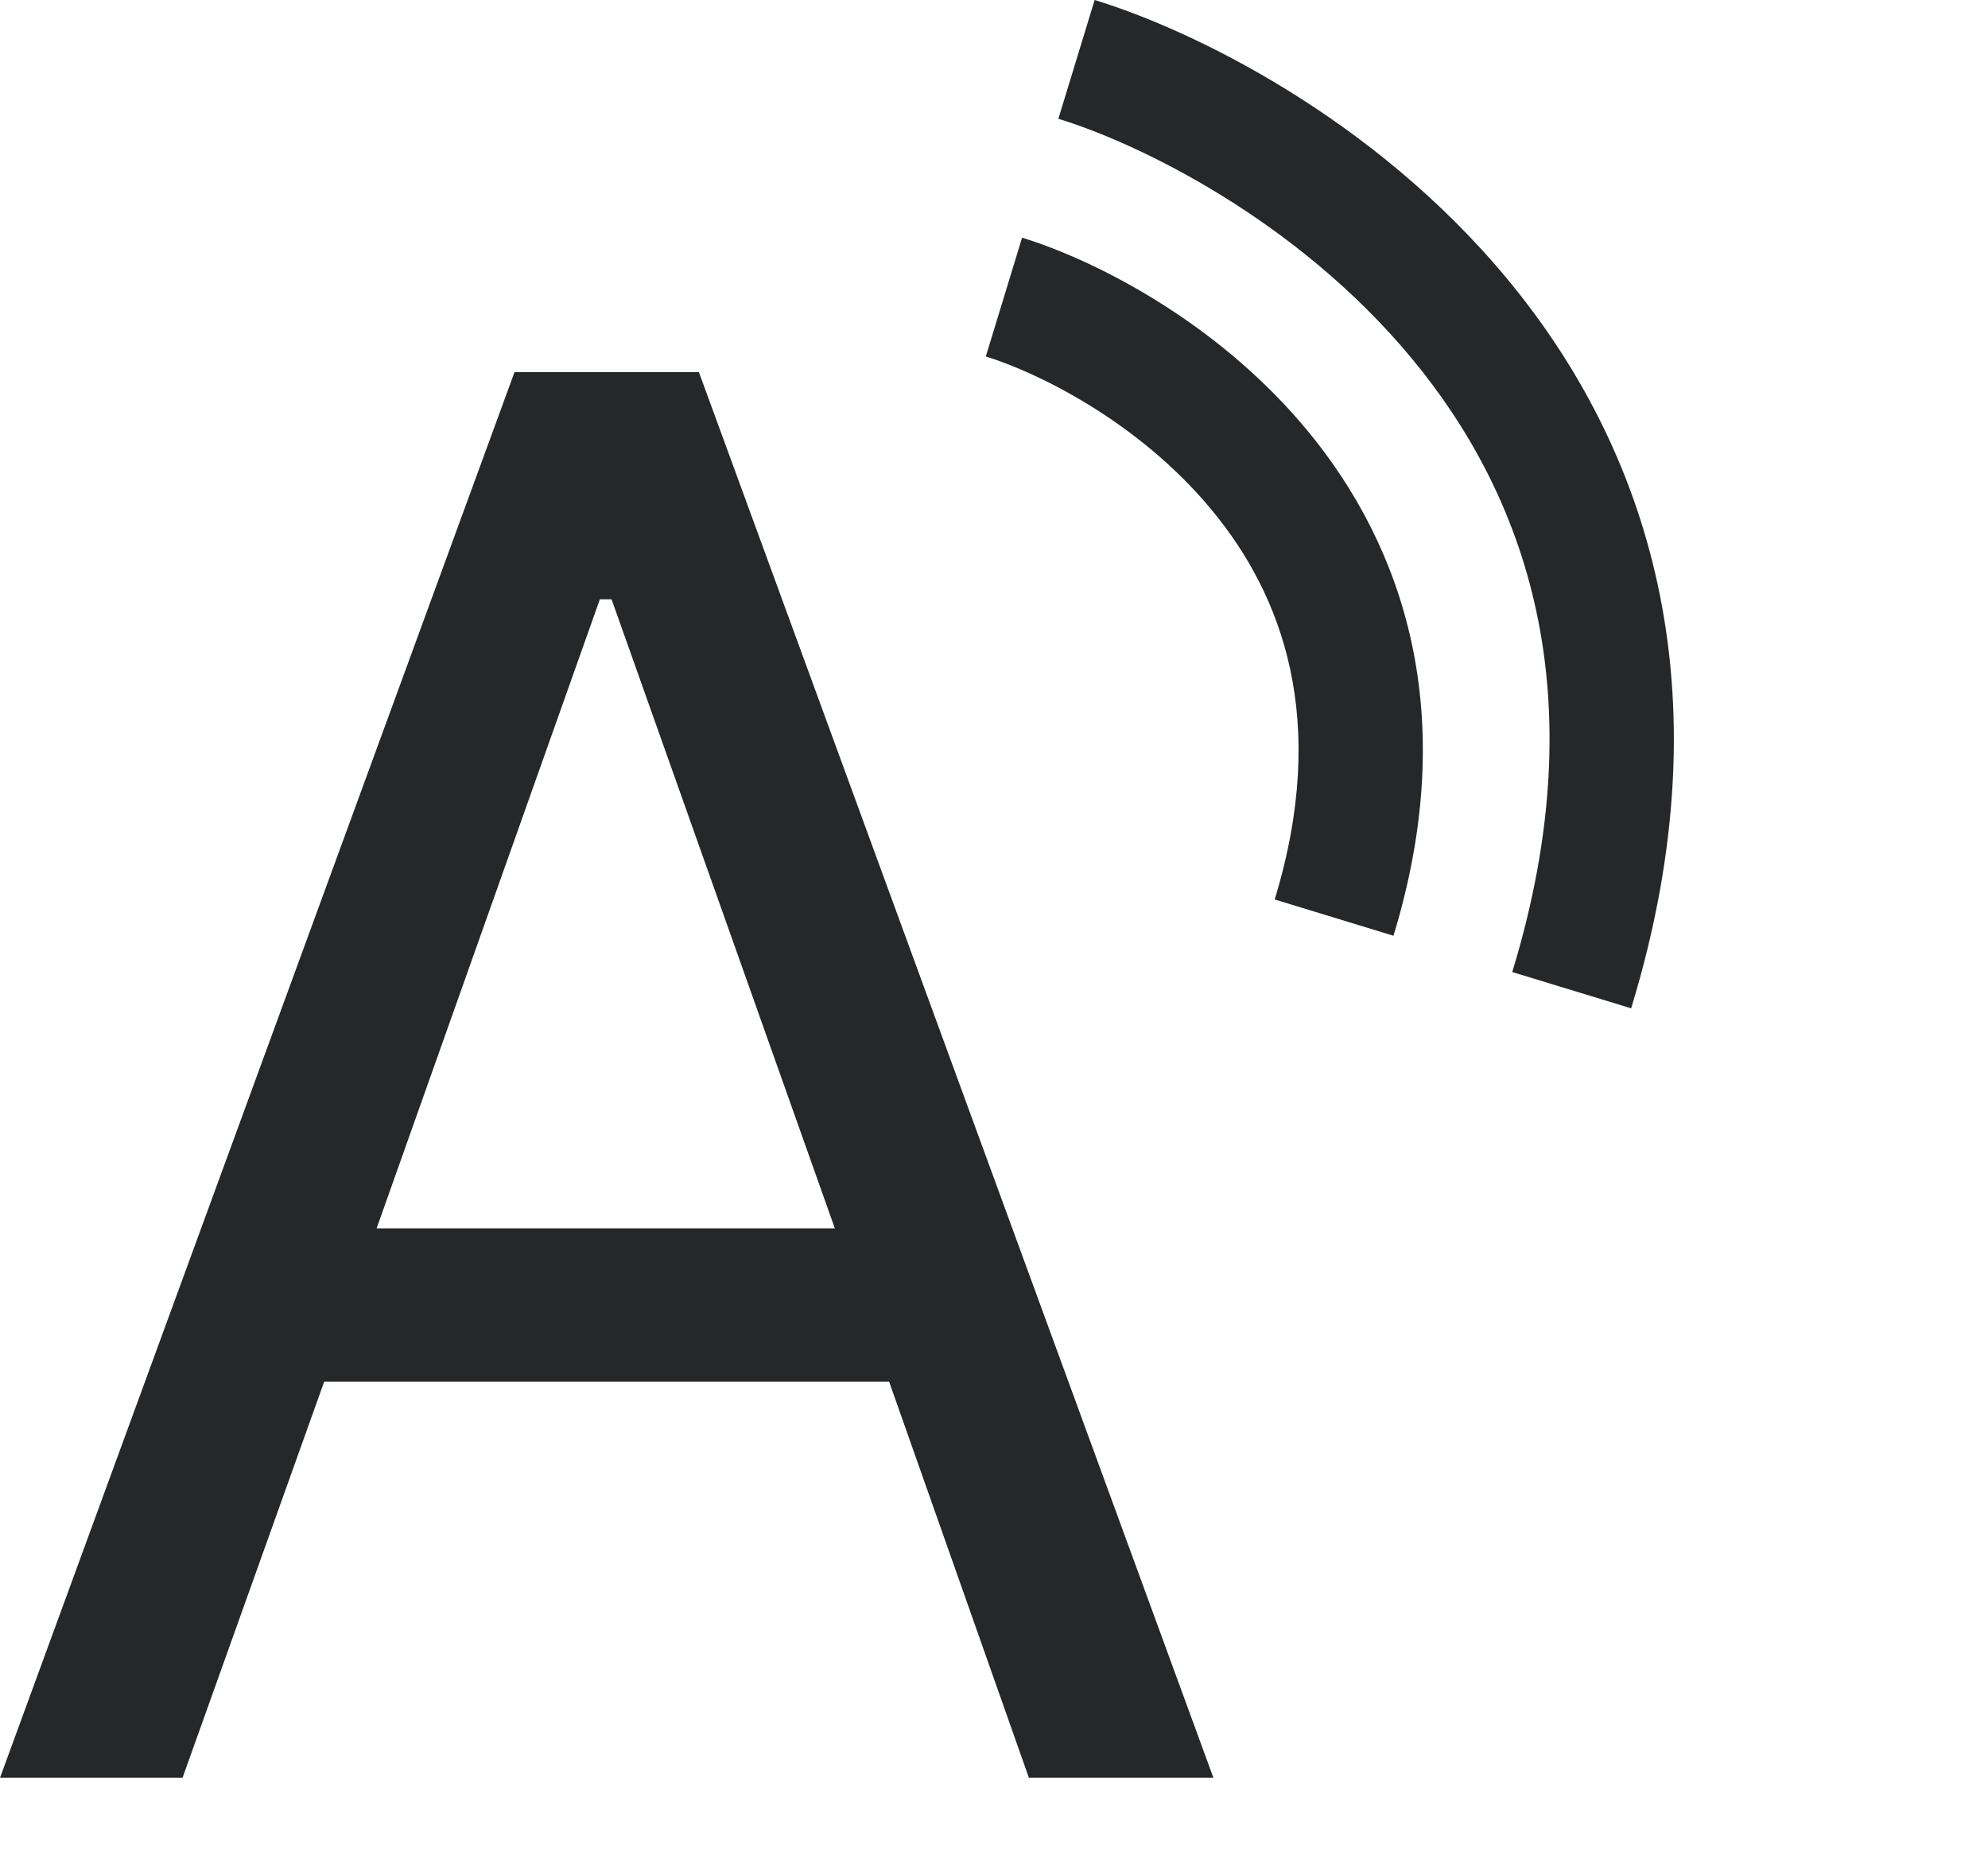 <svg width="16" height="15" viewBox="0 0 16 15" fill="none" xmlns="http://www.w3.org/2000/svg">
<path d="M1.469 14.308H0L4.141 2.995H5.625L9.766 14.308H8.281L7.156 11.12H2.609L1.469 14.308ZM3.031 9.886H6.719L4.922 4.823H4.828L3.031 9.886Z" fill="#252728"/>
<path d="M8.226 1.913C8.773 2.08 9.777 2.565 10.523 3.466C11.291 4.395 11.761 5.743 11.215 7.531L10.259 7.239C10.7 5.793 10.32 4.79 9.752 4.104C9.161 3.389 8.342 2.994 7.934 2.869L8.226 1.913Z" fill="#252728"/>
<path d="M8.81 0C9.596 0.24 11.056 0.946 12.135 2.25C13.238 3.583 13.921 5.519 13.128 8.115L12.171 7.823C12.86 5.568 12.267 3.978 11.365 2.888C10.439 1.769 9.166 1.154 8.518 0.956L8.81 0Z" fill="#252728"/>
</svg>
